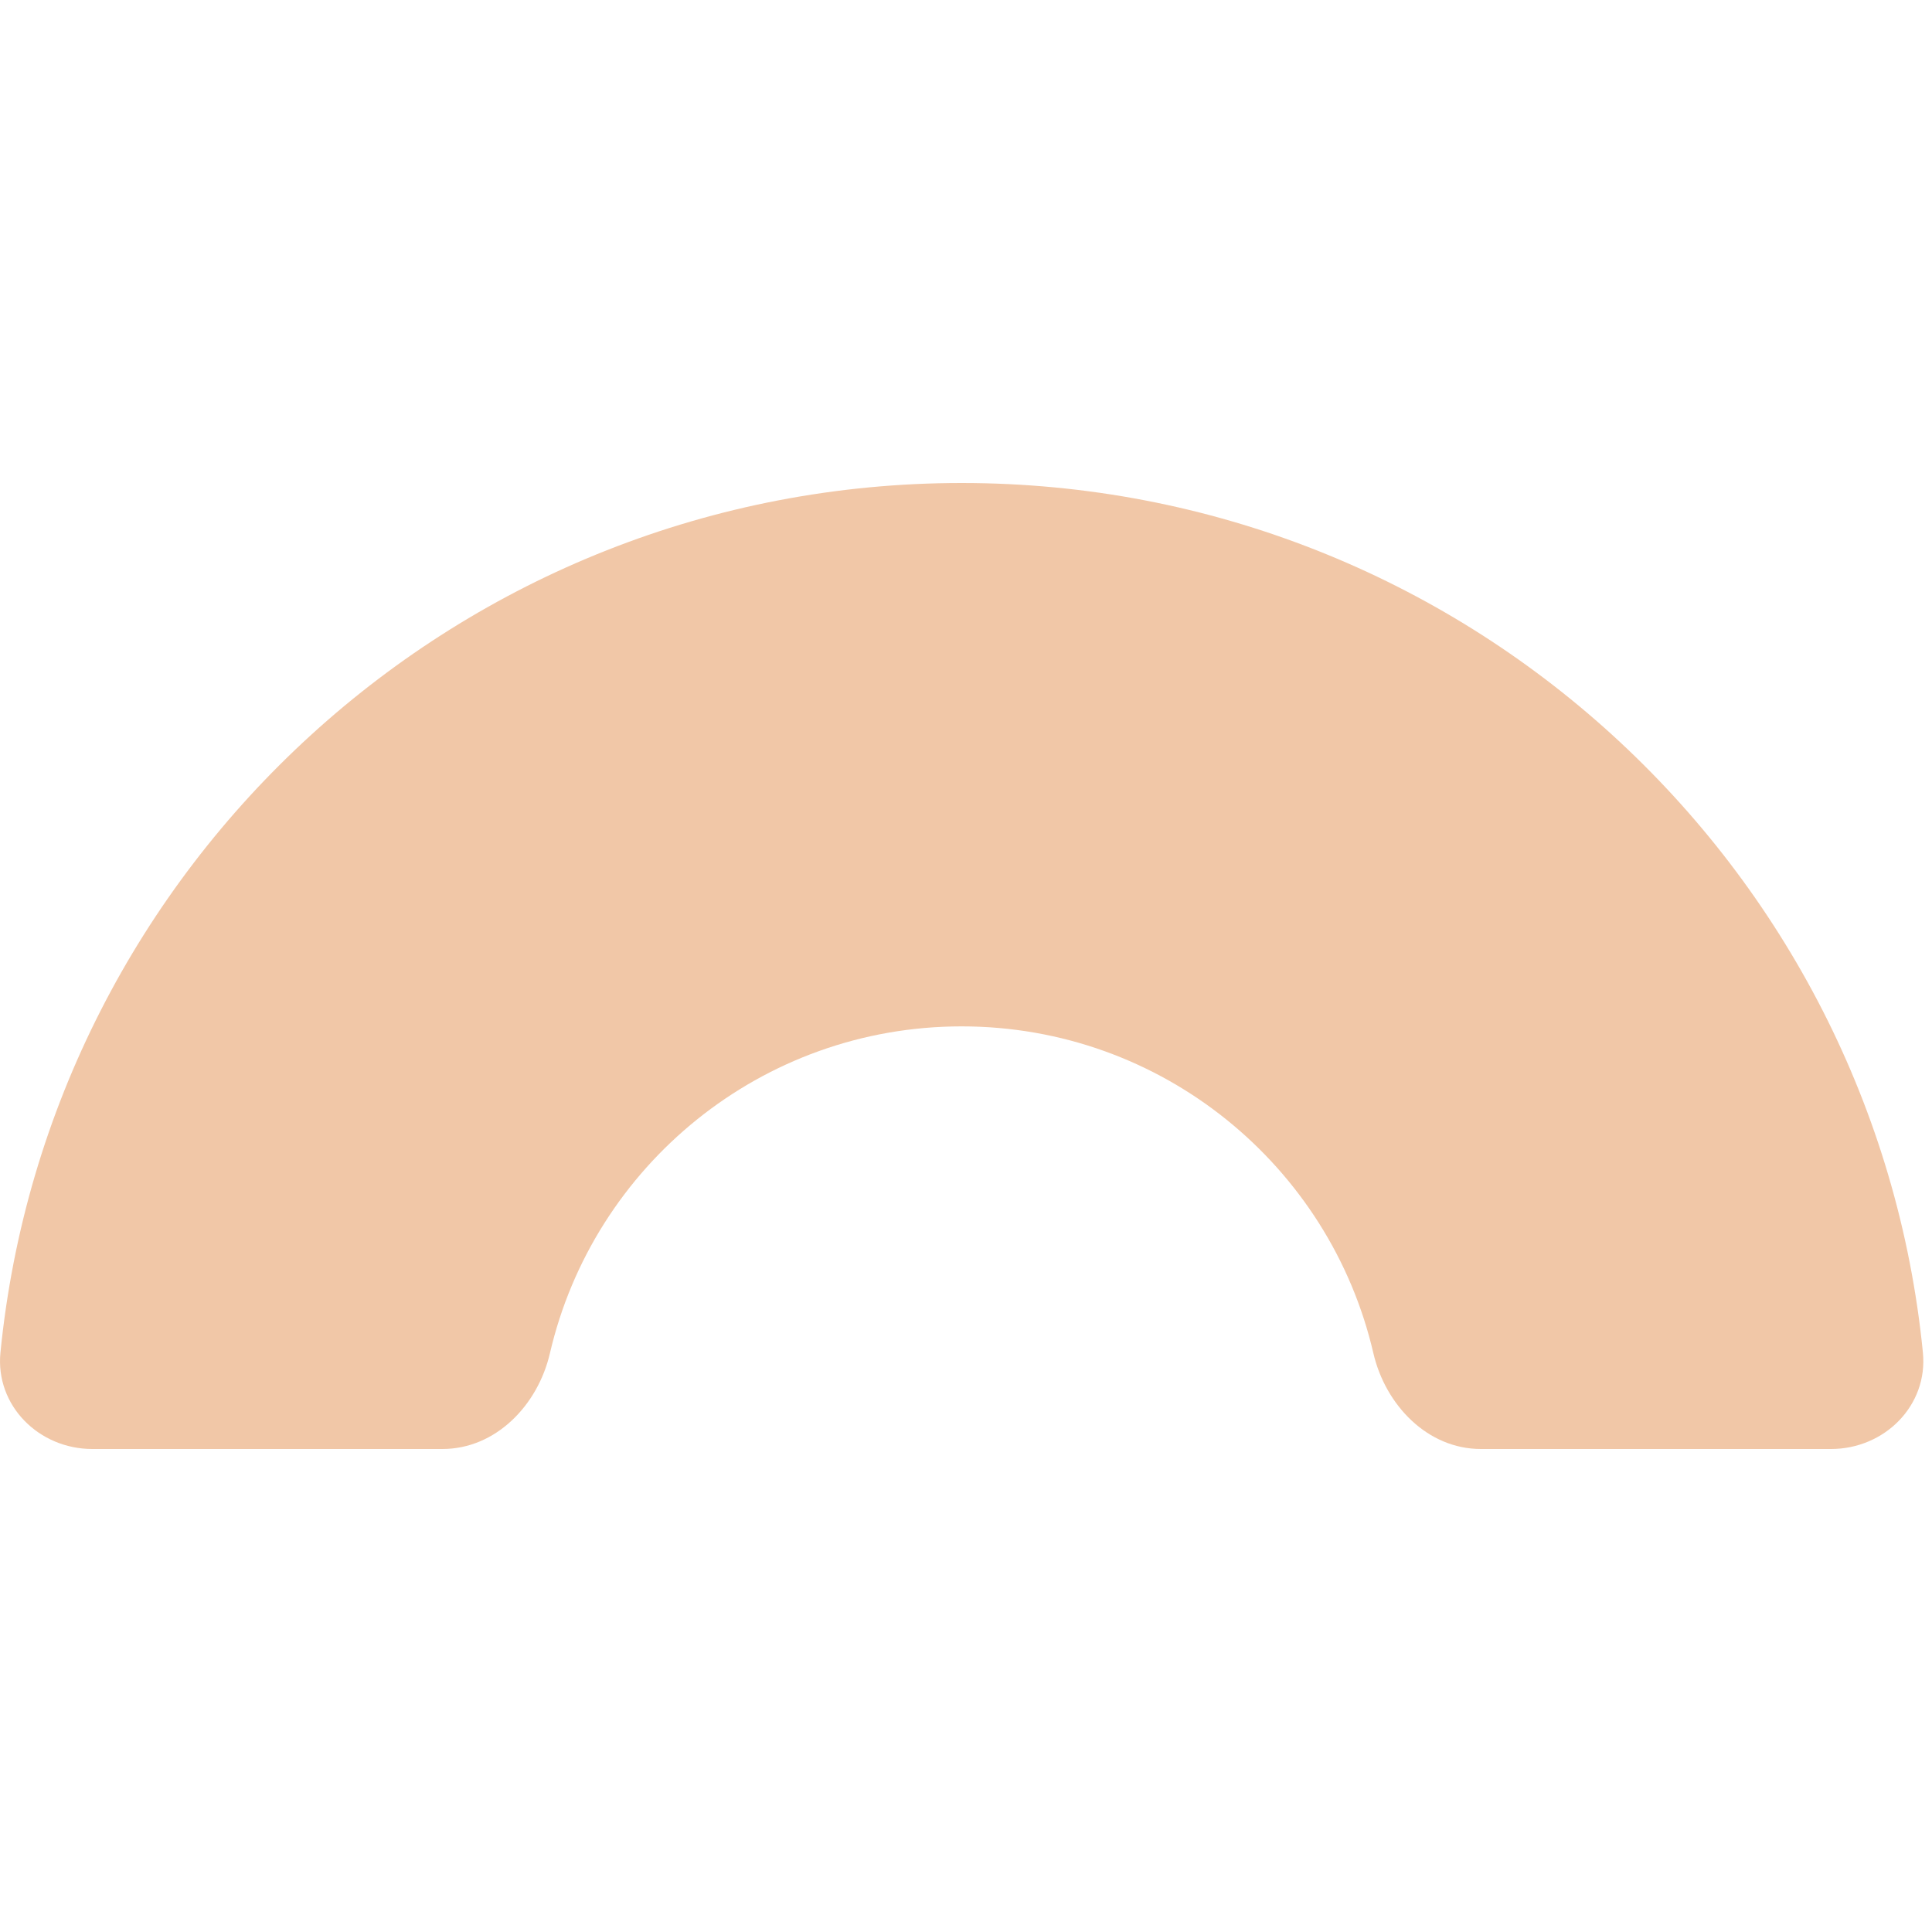 <svg width="48" height="48" viewBox="0 0 48 48" fill="none" xmlns="http://www.w3.org/2000/svg">
<path fill-rule="evenodd" clip-rule="evenodd" d="M47.774 33.603C47.905 34.922 46.818 36 45.492 36H36.792C35.467 36 34.421 34.911 34.121 33.62C33.043 28.968 28.873 25.5 23.892 25.5C18.912 25.5 14.742 28.968 13.663 33.62C13.364 34.911 12.318 36 10.992 36H2.293C0.967 36 -0.12 34.922 0.011 33.603C1.213 21.474 11.447 12 23.892 12C36.338 12 46.572 21.474 47.774 33.603Z" fill="#F1C7A7"/>
</svg>
